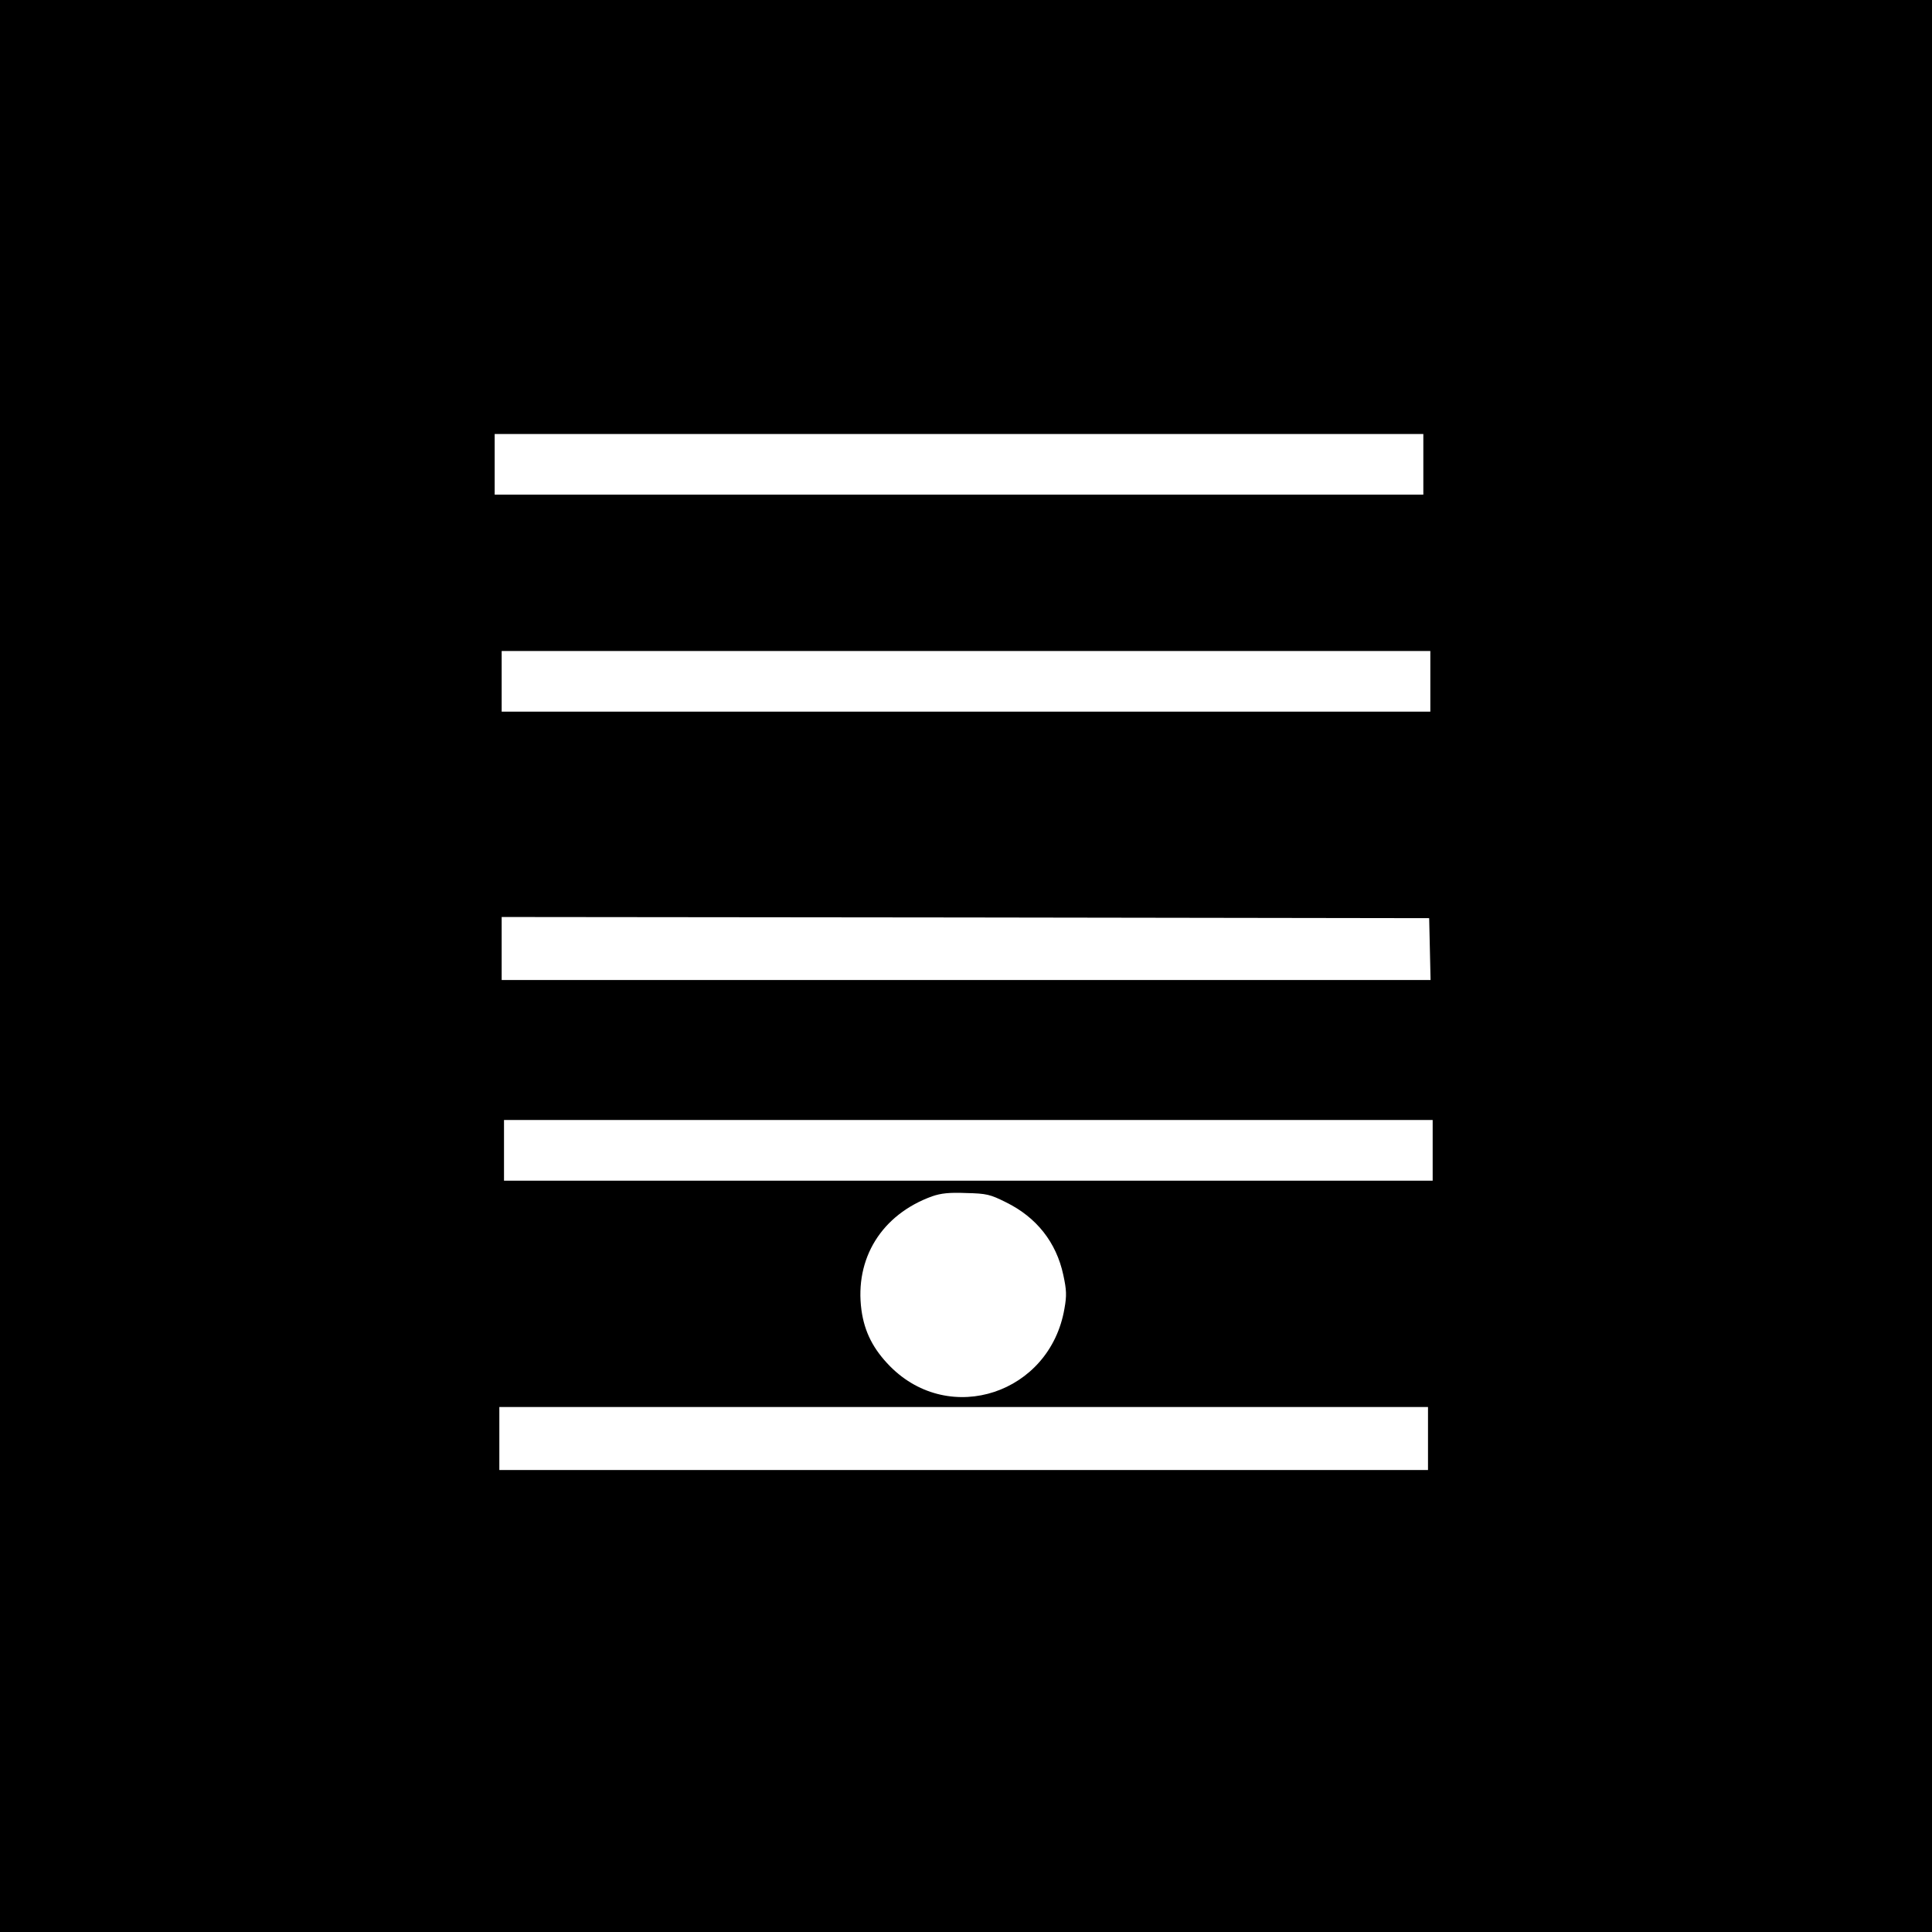 <?xml version="1.0" encoding="UTF-8" standalone="no"?> <svg xmlns="http://www.w3.org/2000/svg" version="1.0" width="828pt" height="828pt" viewBox="0 0 828 828" preserveAspectRatio="xMidYMid meet"><g transform="translate(0,828) scale(0.1,-0.1)" fill="#000000" stroke="none"><path d="M0 4140 l0 -4140 4140 0 4140 0 0 4140 0 4140 -4140 0 -4140 0 0 -4140z m6100 2150 l0 -130 -1990 0 -1990 0 0 130 0 130 1990 0 1990 0 0 -130z m30 -930 l0 -130 -1990 0 -1990 0 0 130 0 130 1990 0 1990 0 0 -130z m-2 -1147 l3 -133 -1991 0 -1990 0 0 135 0 135 1988 -2 1987 -3 3 -132z m12 -863 l0 -130 -1990 0 -1990 0 0 130 0 130 1990 0 1990 0 0 -130z m-1828 -223 c130 -64 215 -171 245 -311 14 -65 15 -88 5 -144 -62 -364 -491 -506 -747 -248 -72 73 -110 147 -123 241 -30 222 87 410 303 488 38 13 73 17 146 14 88 -2 103 -6 171 -40z m1808 -1012 l0 -135 -1990 0 -1990 0 0 135 0 135 1990 0 1990 0 0 -135z"></path></g></svg> 